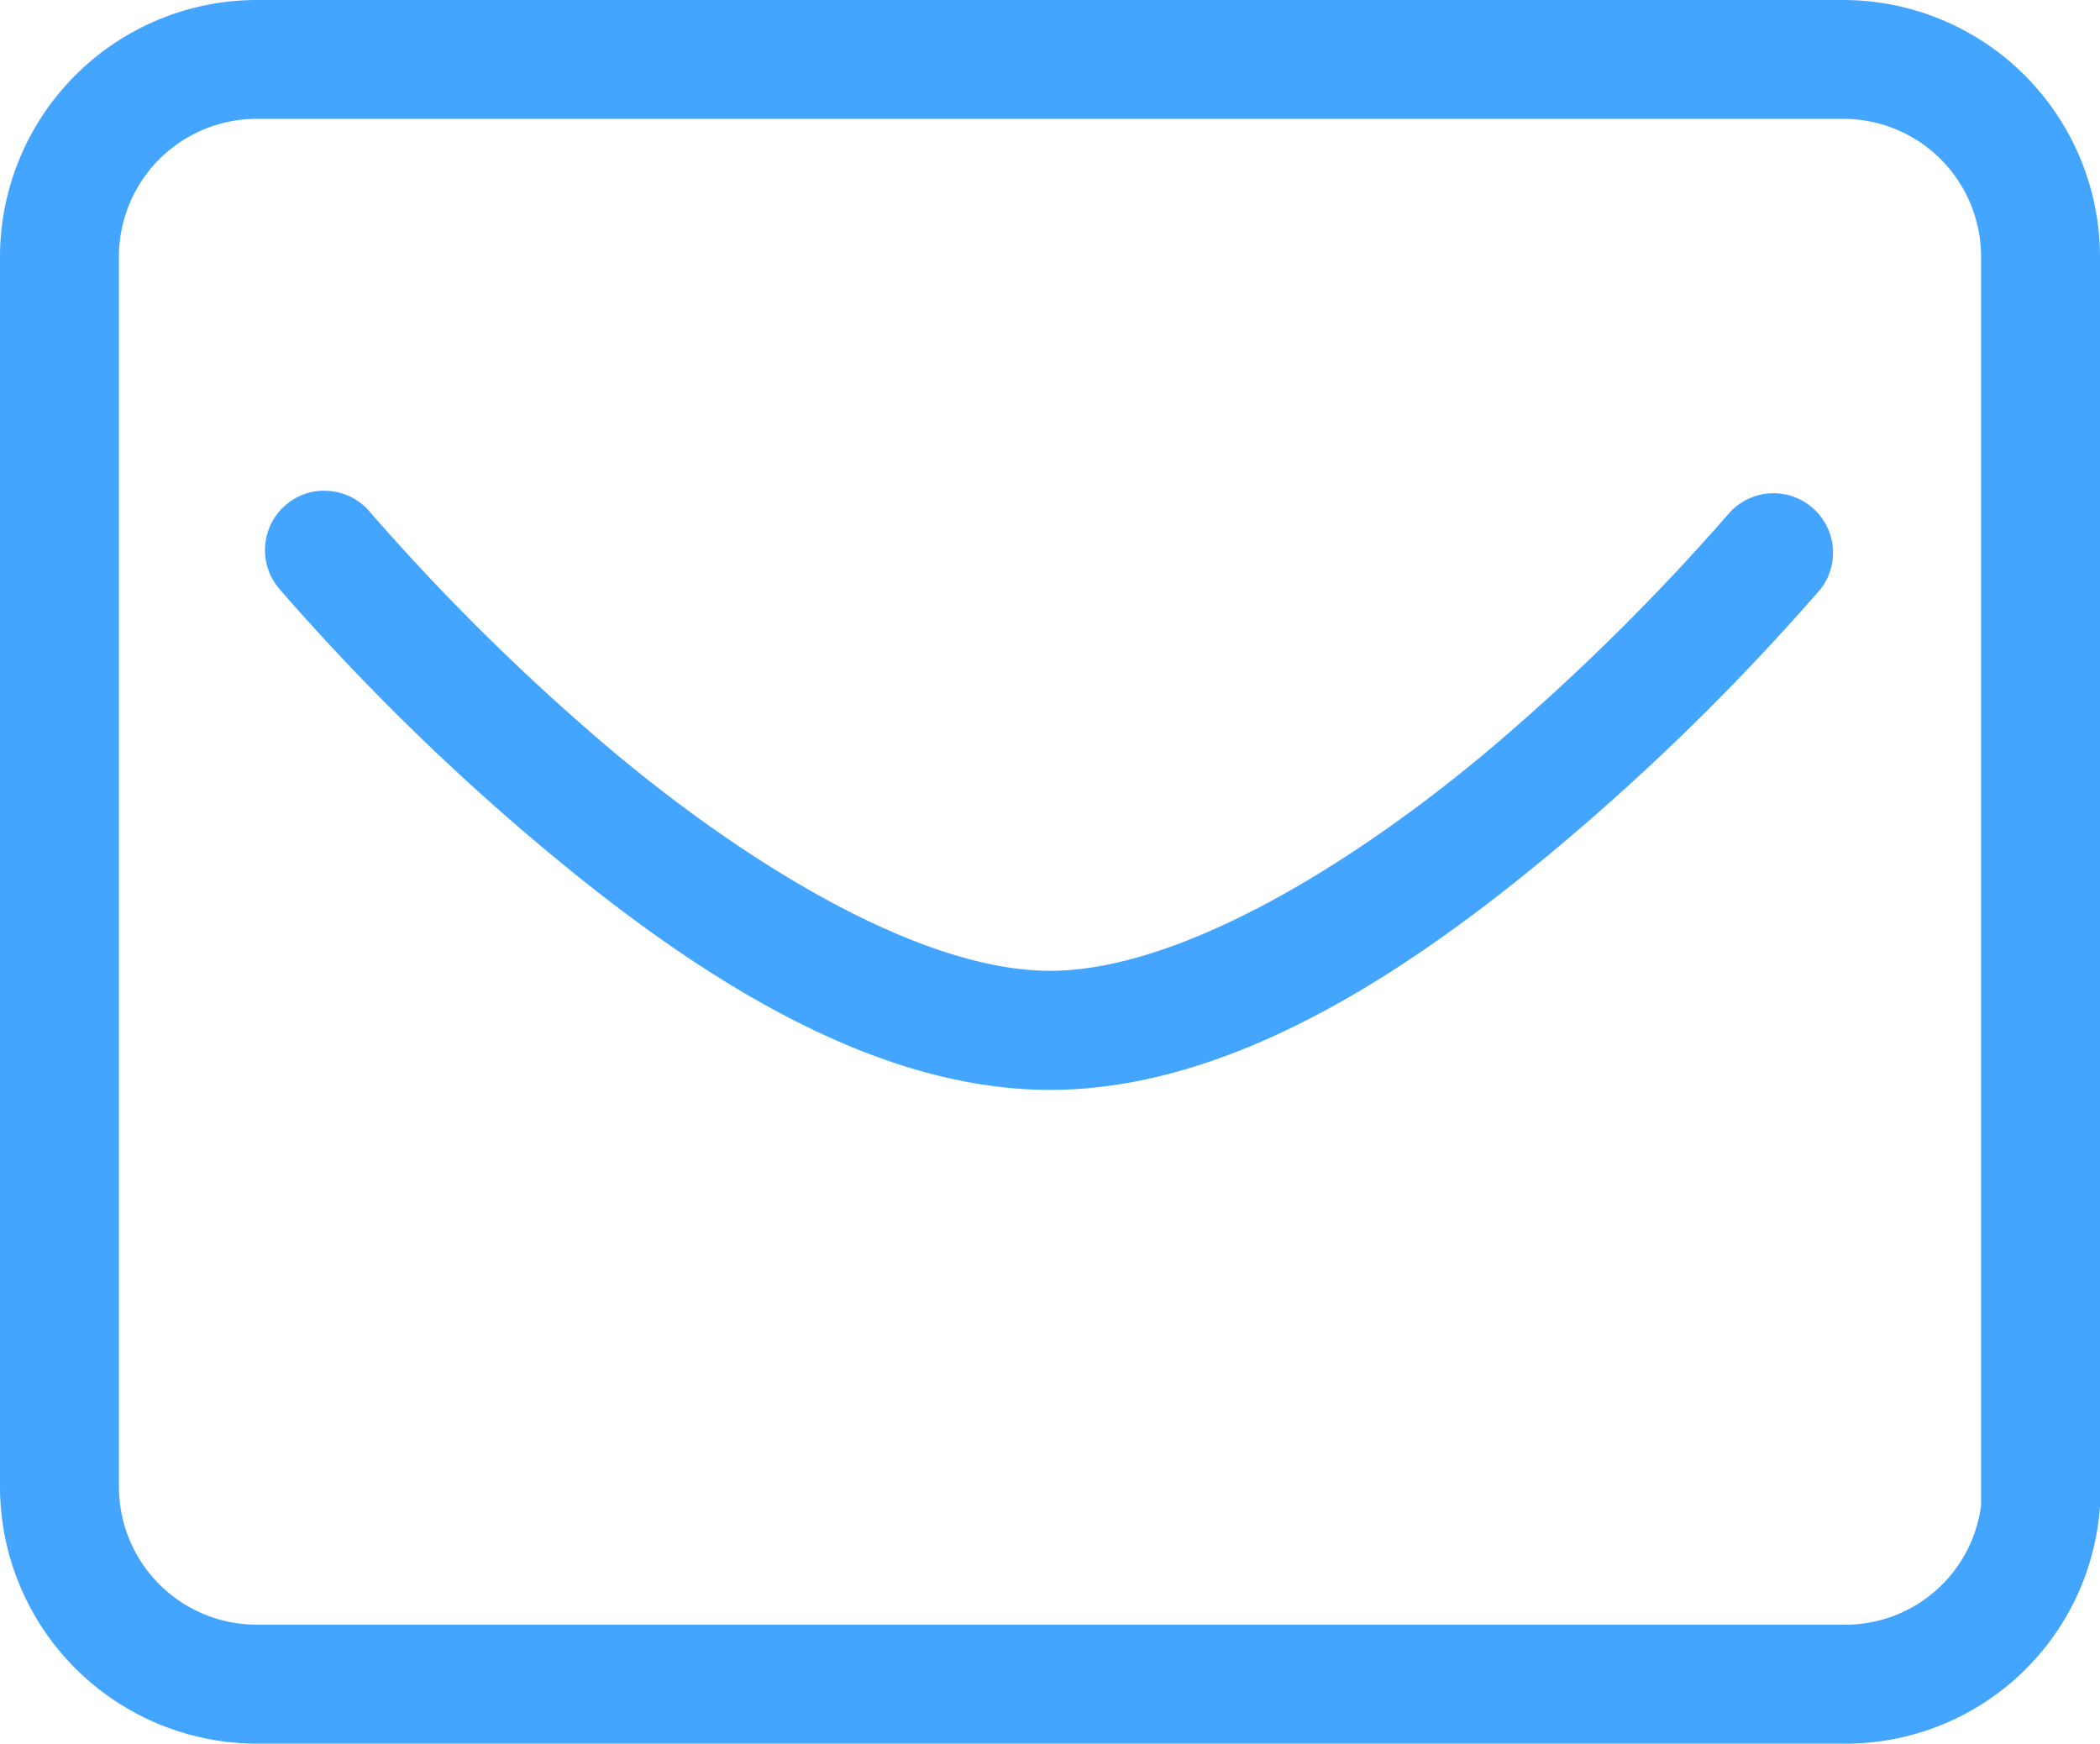 <svg xmlns="http://www.w3.org/2000/svg" width="18.183" height="15.096" viewBox="0 0 18.183 15.096"><defs><style>.a{fill:#44a5ff;}</style></defs><path class="a" d="M13.23,20A2.226,2.226,0,0,0,11,22.23V32.866a2.226,2.226,0,0,0,2.23,2.23H26.953a2.208,2.208,0,0,0,2.23-2.059V22.23A2.226,2.226,0,0,0,26.953,20Zm0,1.029H26.953a1.193,1.193,0,0,1,1.2,1.2V33.037a1.185,1.185,0,0,1-1.2,1.029H13.23a1.193,1.193,0,0,1-1.2-1.2V22.23A1.193,1.193,0,0,1,13.23,21.029Zm.571,3.219a.515.515,0,0,0-.381.852,20.372,20.372,0,0,0,2.158,2.136c1.259,1.069,2.869,2.2,4.514,2.2s3.255-1.129,4.514-2.2A20.378,20.378,0,0,0,26.764,25.1a.515.515,0,0,0-.787-.663,19.372,19.372,0,0,1-2.037,2.015c-1.186,1.007-2.715,1.953-3.848,1.953s-2.663-.947-3.848-1.953a19.372,19.372,0,0,1-2.037-2.015A.515.515,0,0,0,13.8,24.249Z" transform="translate(-11 -20)"/></svg>